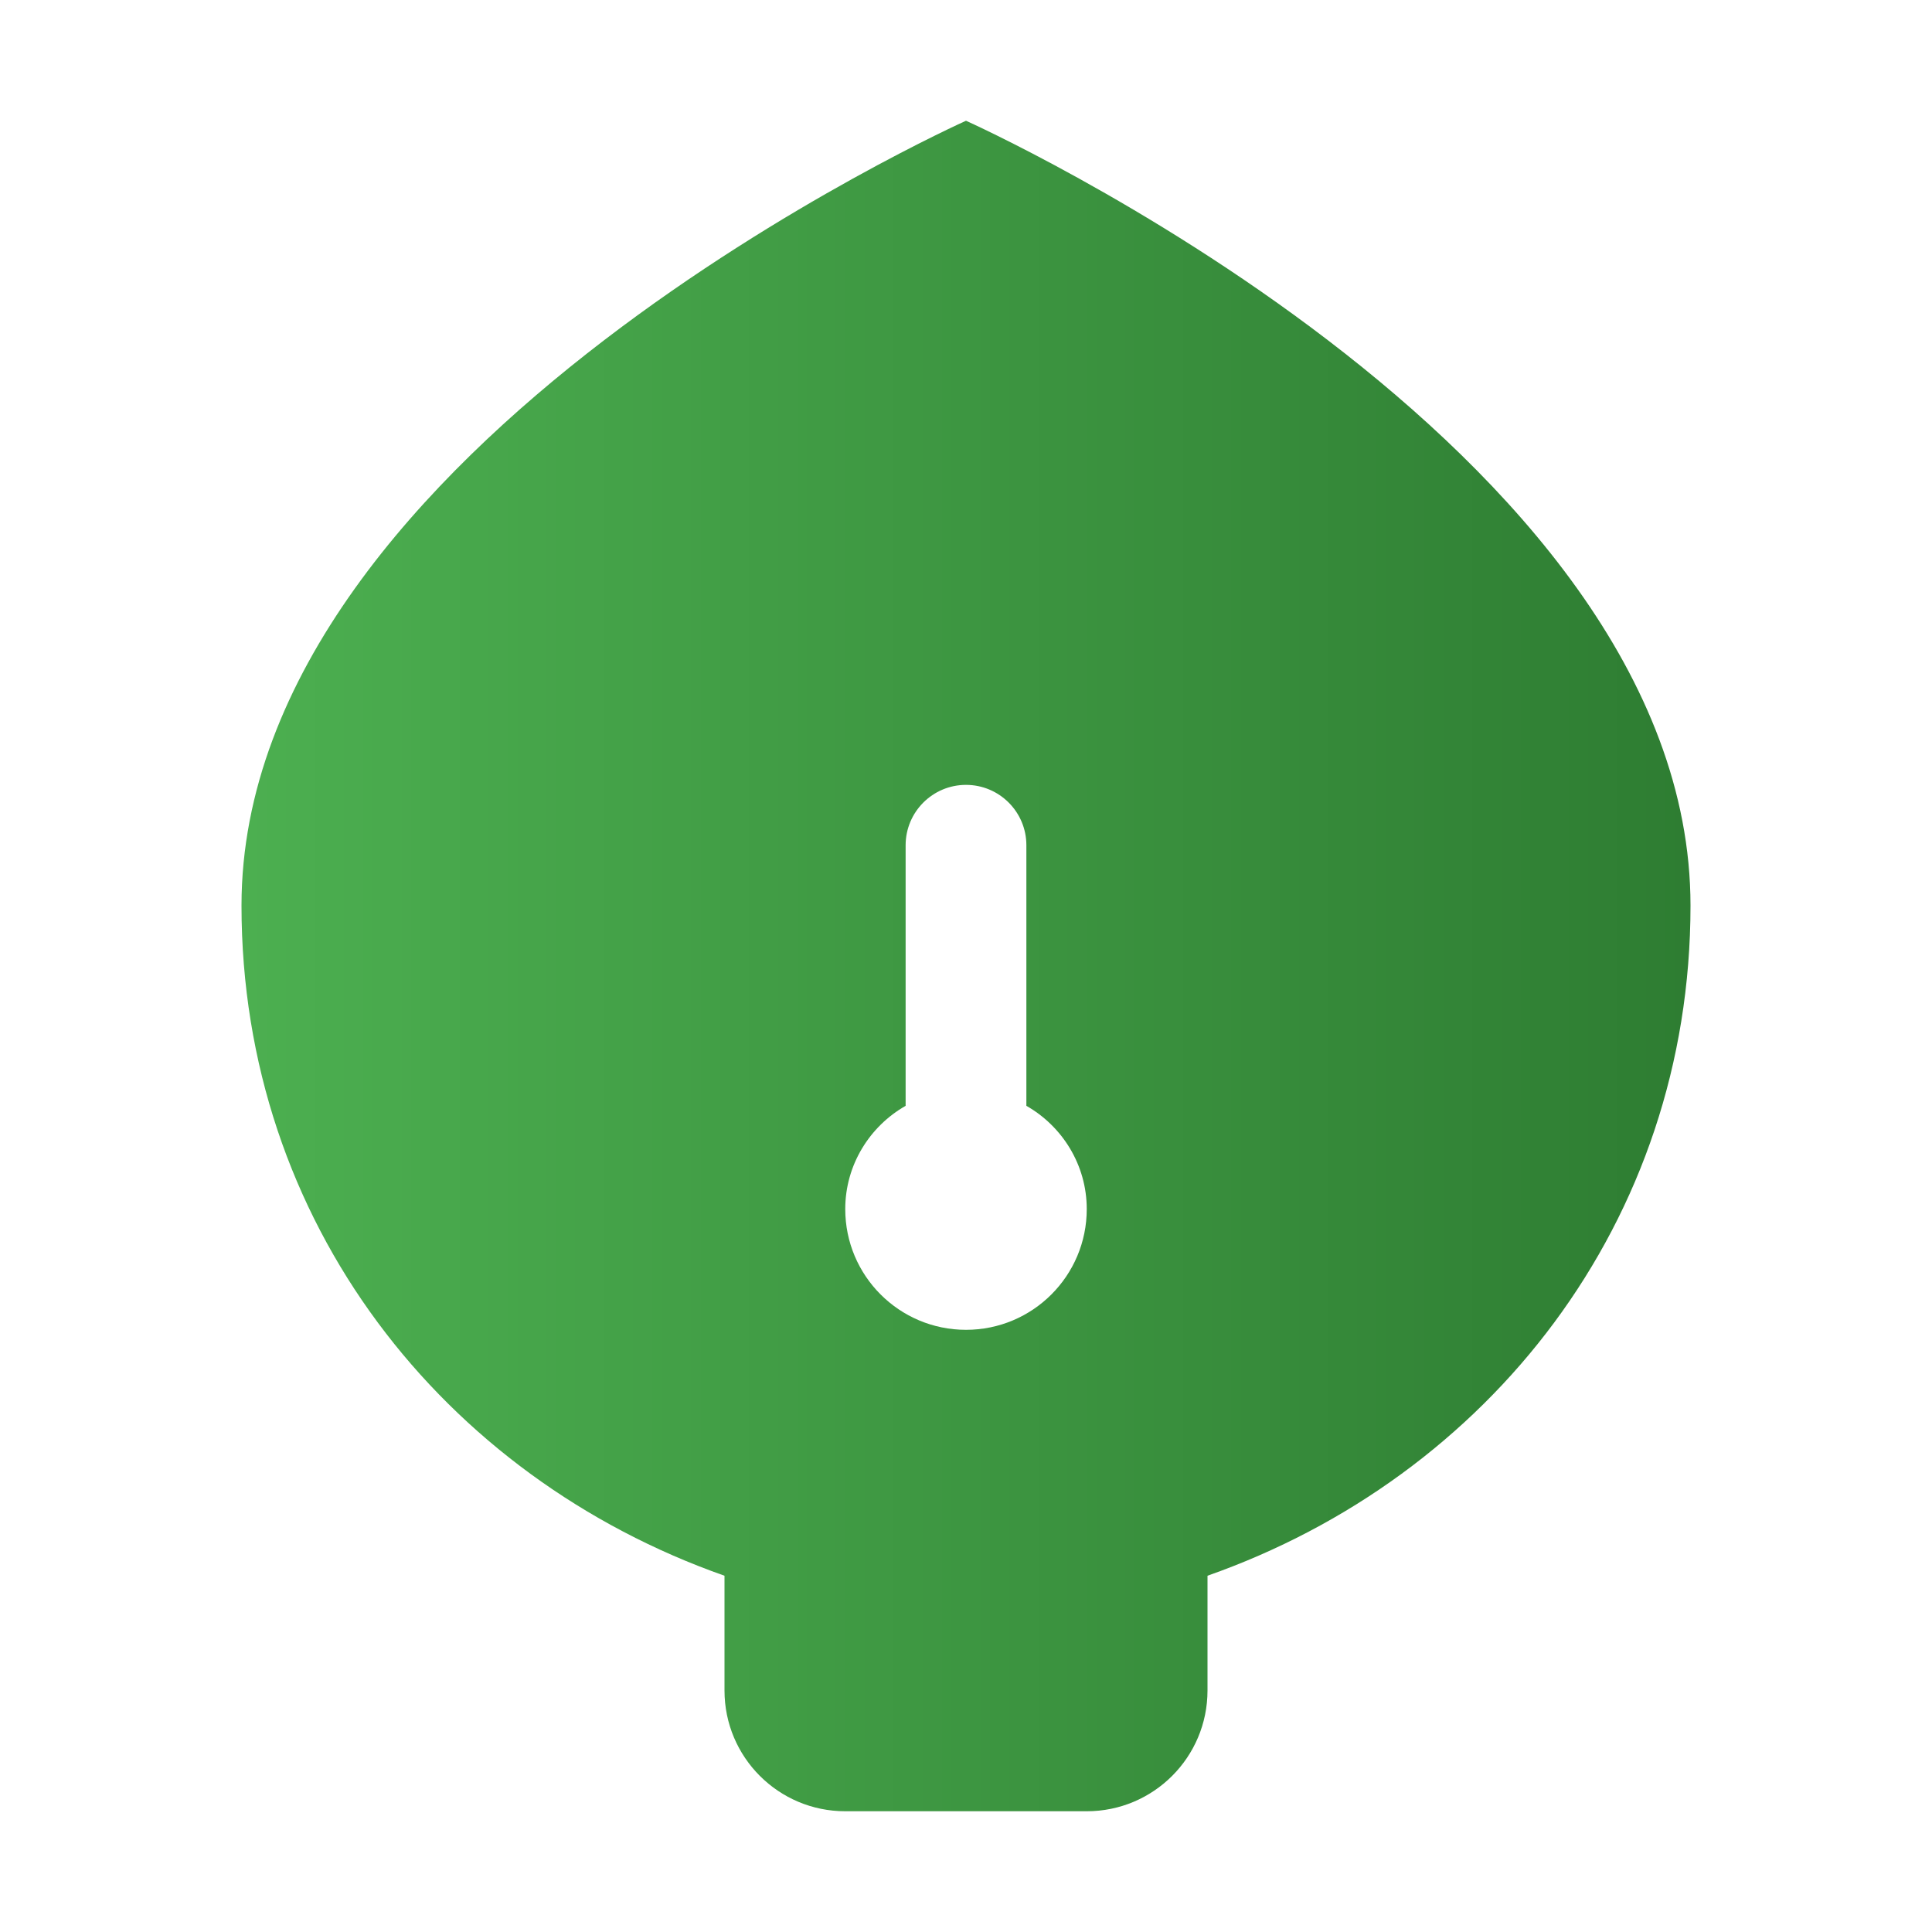 <svg xmlns="http://www.w3.org/2000/svg" viewBox="0 0 32 32">
  <defs>
    <linearGradient id="gradient" x1="0%" y1="0%" x2="100%" y2="0%">
      <stop offset="0%" stop-color="#4CAF50" />
      <stop offset="100%" stop-color="#2E7D32" />
    </linearGradient>
  </defs>
  <path fill="url(#gradient)" d="M16,2c0,0-12,5.372-12,13c0,5.247,3.35,9.464,8,11.099V28c0,1.105,0.895,2,2,2h4c1.105,0,2-0.895,2-2v-1.901
  c4.65-1.635,8-5.852,8-11.099C28,7.372,16,2,16,2z M16,22.026c-1.105,0-2-0.895-2-2c0-0.732,0.406-1.372,1-1.71v-4.316
  c0-0.552,0.448-1,1-1s1,0.448,1,1v4.316c0.594,0.338,1,0.978,1,1.71C18,21.131,17.105,22.026,16,22.026z"/>
</svg> 
